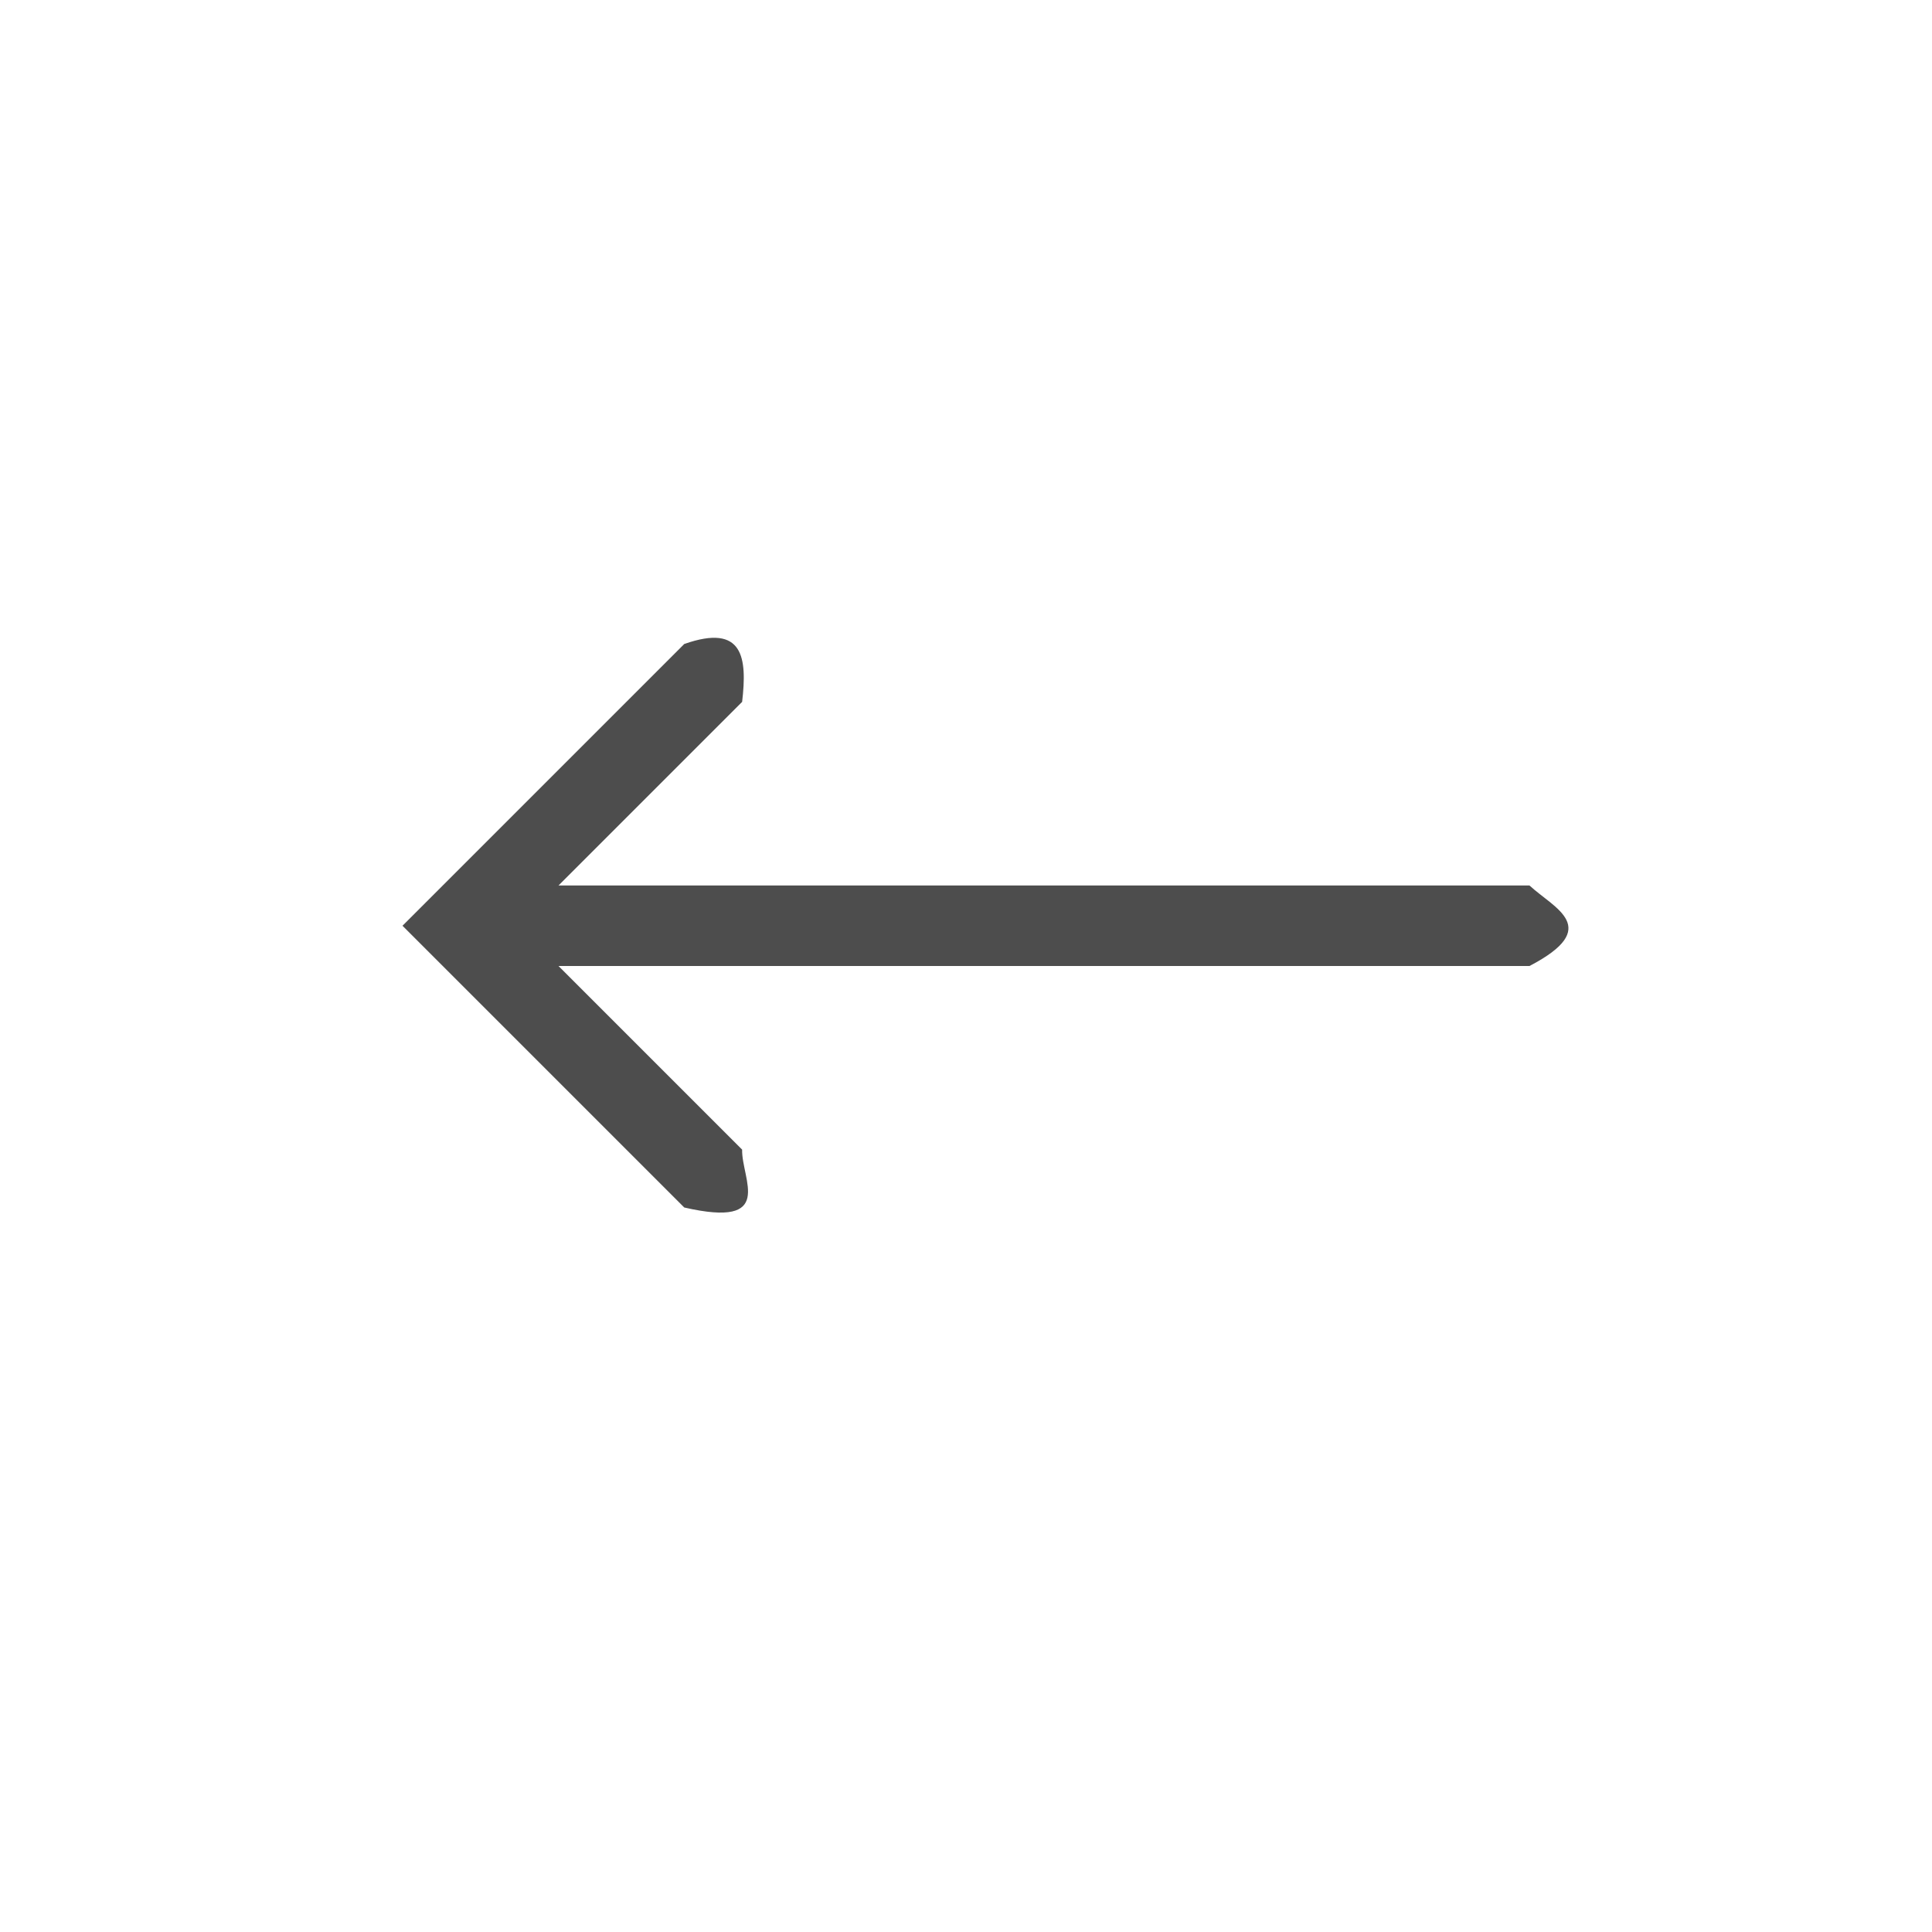 <svg viewBox="0 0 24 24" xmlns="http://www.w3.org/2000/svg"><path d="m8.5 8-2.781 2.781-.719.719.719.719 2.781 2.781c1.143.262.71-.351.719-.719l-2.281-2.281h12.062c.915-.478.307-.715 0-1h-12.062l2.281-2.281c.063-.542.021-.979-.719-.719z" fill="#4d4d4d"/></svg>